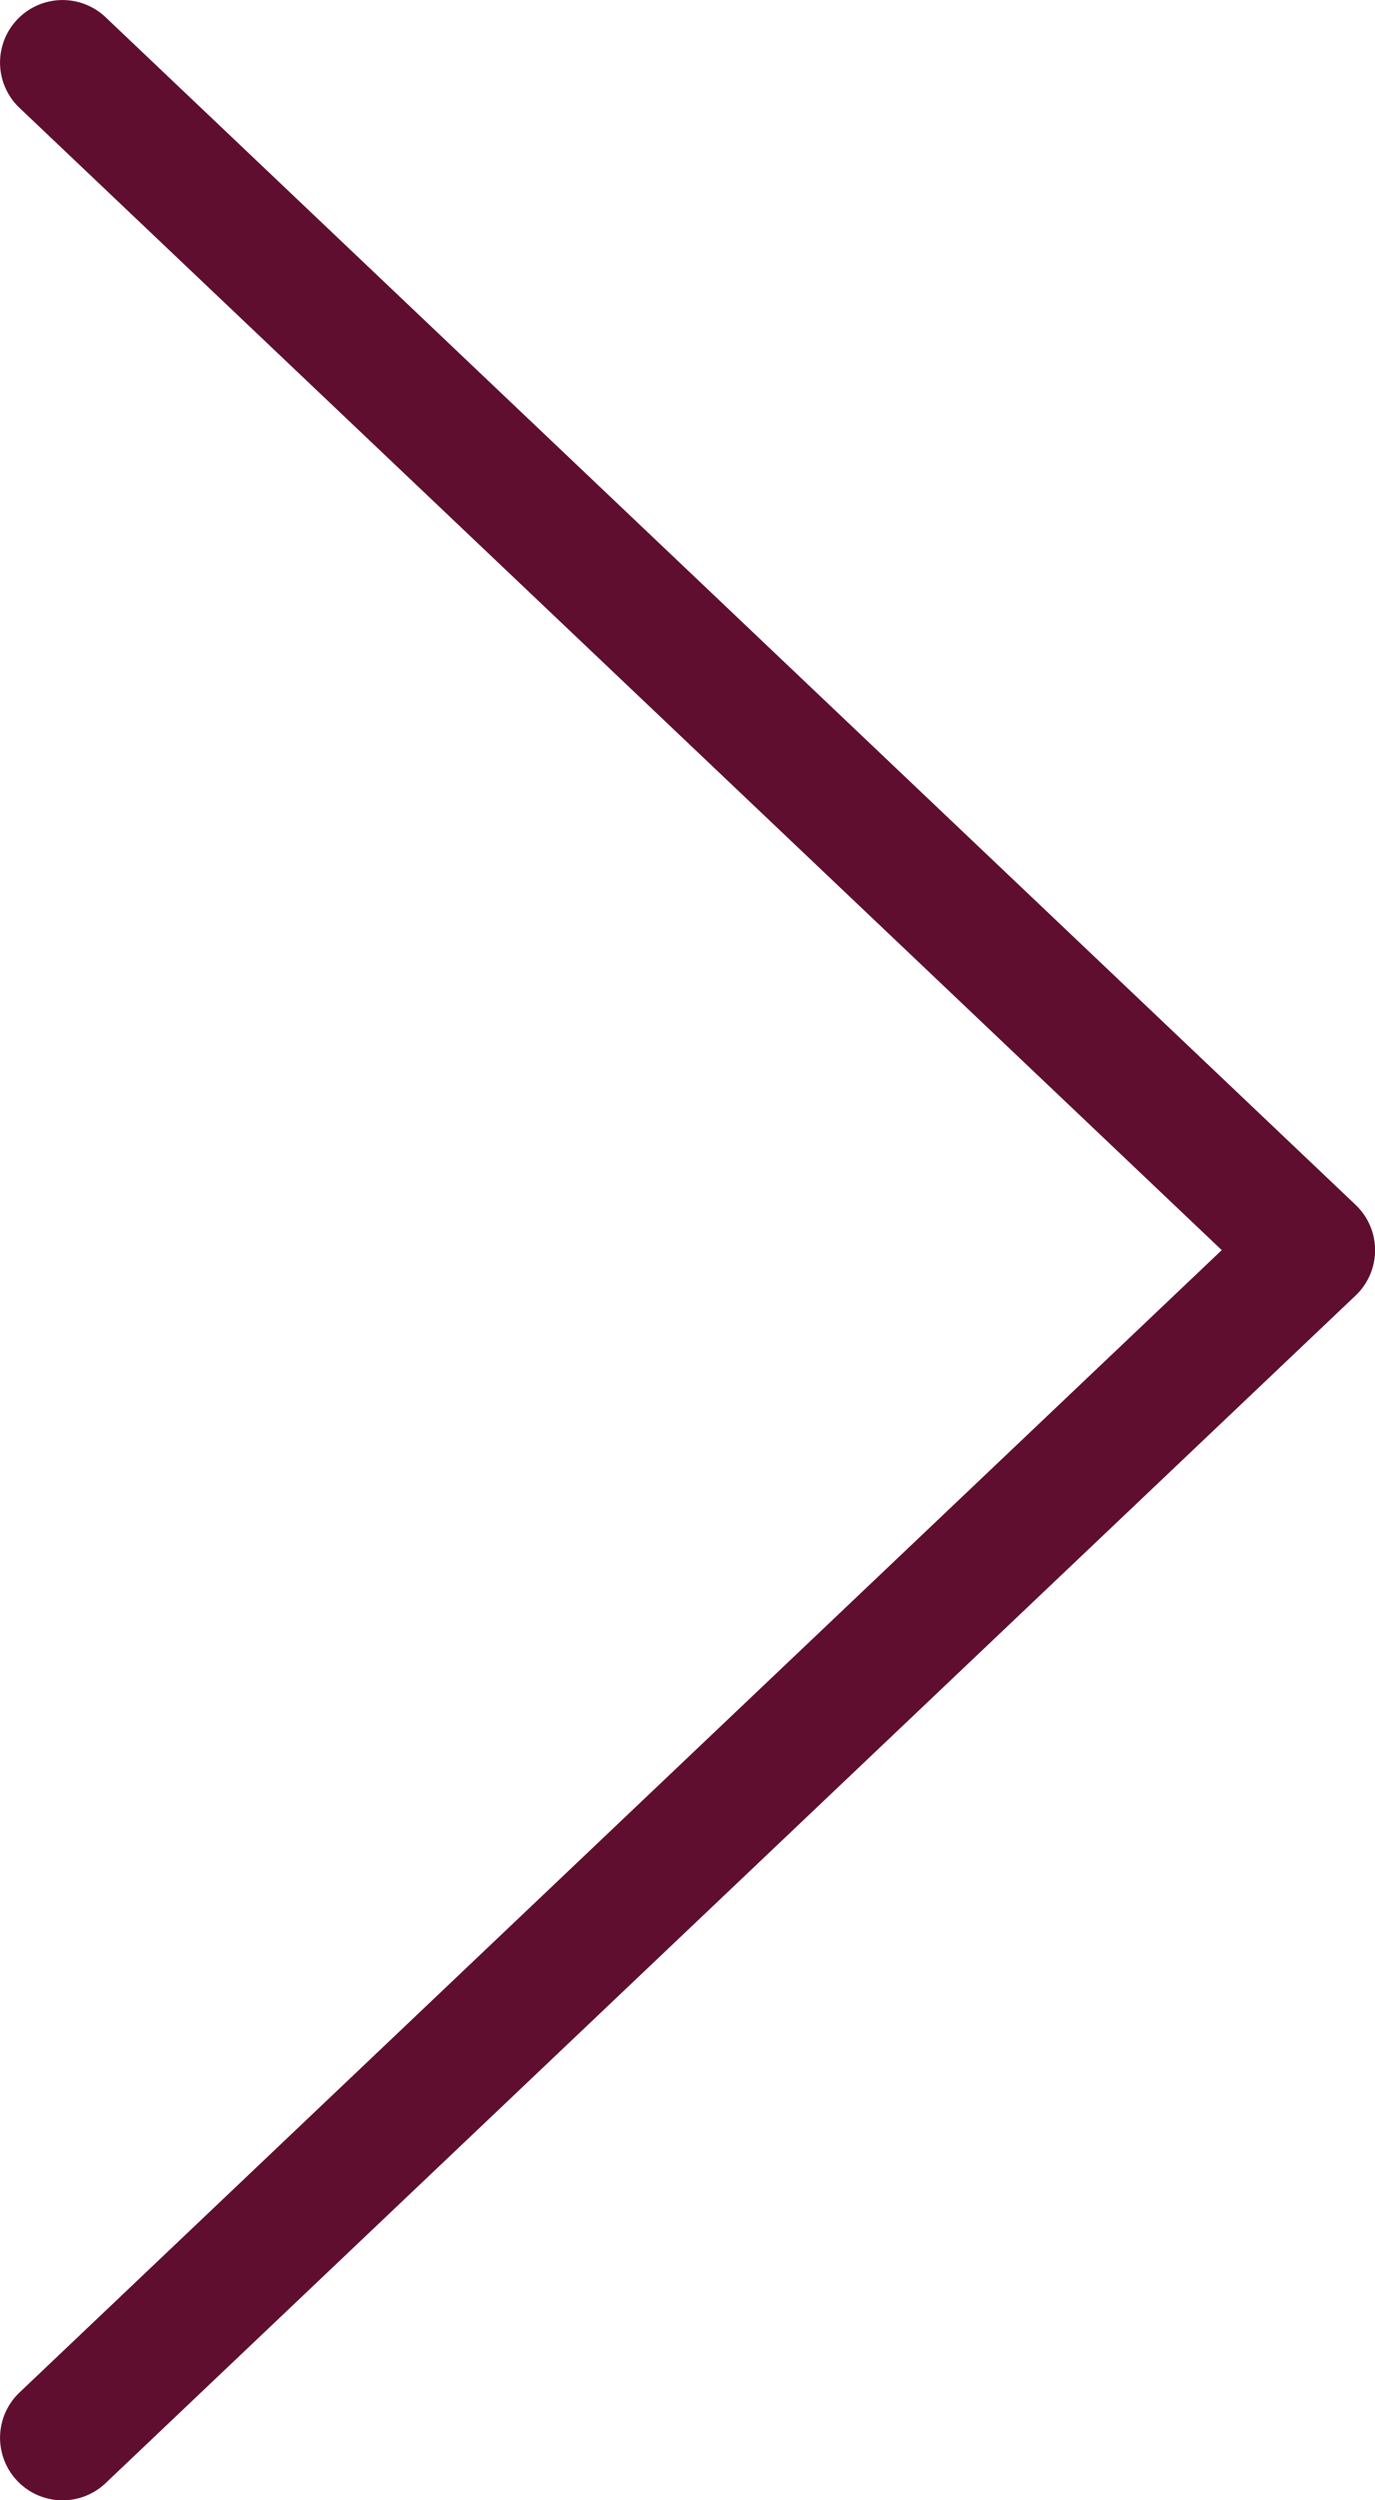 <svg id="icons_arrows_next" data-name="icons / arrows / next" xmlns="http://www.w3.org/2000/svg" width="11" height="20" viewBox="0 0 11 20">
  <path id="icons_arrows_left_Stroke_" data-name="icons / arrows / left (Stroke)" d="M.156,10.862a.5.5,0,0,0,.707-.018L10,1.226l9.138,9.618a.5.5,0,1,0,.725-.689l-9.5-10a.5.5,0,0,0-.725,0l-9.5,10A.5.5,0,0,0,.156,10.862Z" transform="translate(11 0) rotate(90)" fill="#600e2f"/>
</svg>

